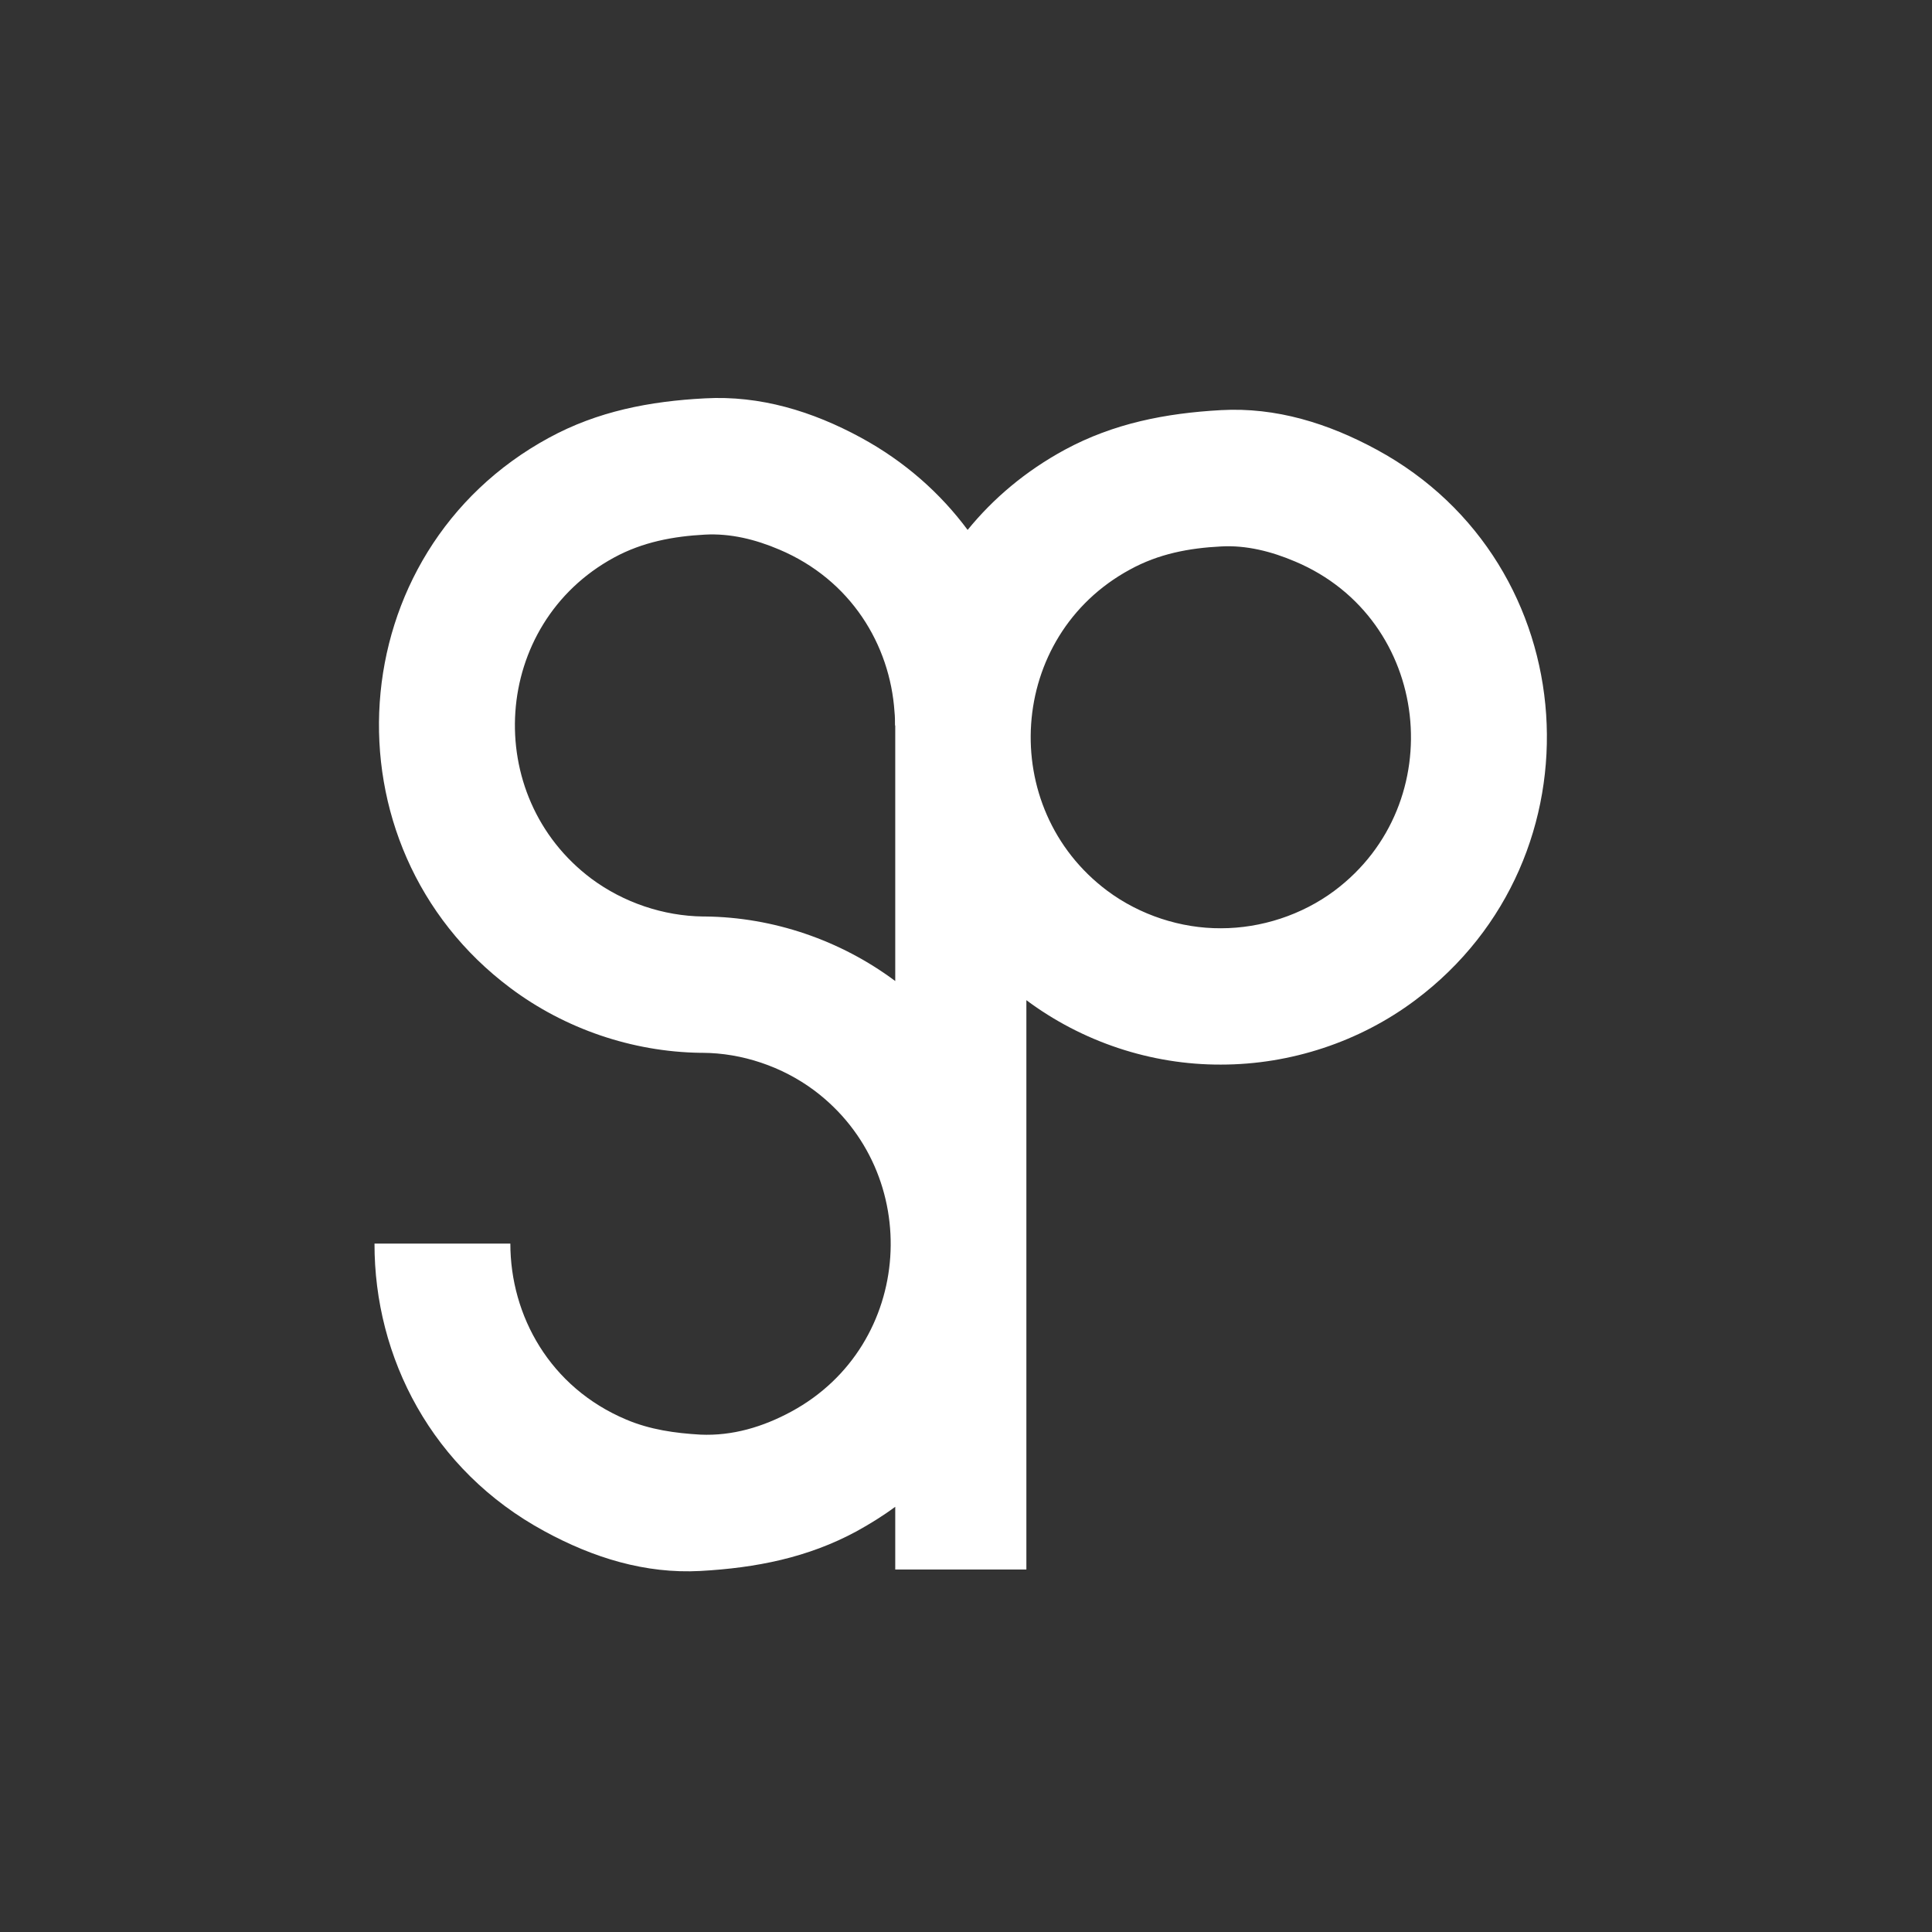 <?xml version="1.0" encoding="UTF-8"?>
<svg xmlns="http://www.w3.org/2000/svg" xmlns:xlink="http://www.w3.org/1999/xlink" width="32px" height="32px" viewBox="0 0 32 32" version="1.1">
<rect x="0" y="0" width="32" height="32" fill="#333333" stroke="none"/>
<g id="surface1">
<path style=" stroke:none;fill-rule:evenodd;fill:rgb(100%,100%,100%);fill-opacity:1;" d="M 20.223 9.051 C 20.641 9.027 21.059 9.133 21.453 9.301 C 23.711 10.254 24.035 13.309 22.102 14.754 C 21.562 15.156 20.887 15.375 20.223 15.375 C 19.559 15.379 18.879 15.156 18.34 14.754 C 16.508 13.383 16.684 10.535 18.715 9.434 C 19.191 9.172 19.695 9.078 20.223 9.051 Z M 14.816 11.793 C 14.824 11.867 14.824 11.941 14.824 12.016 L 14.828 12.016 L 14.828 16.25 C 14.828 16.25 14.824 16.246 14.824 16.246 C 13.922 15.574 12.809 15.191 11.676 15.18 C 11.672 15.18 11.648 15.18 11.645 15.18 C 10.988 15.172 10.328 14.949 9.797 14.555 C 7.965 13.184 8.141 10.336 10.172 9.234 C 10.645 8.977 11.152 8.883 11.676 8.855 C 12.098 8.832 12.512 8.934 12.906 9.102 C 14.09 9.602 14.742 10.676 14.816 11.793 Z M 16.027 8.777 C 16.453 8.254 16.988 7.801 17.637 7.449 C 18.445 7.012 19.305 6.844 20.223 6.793 C 21.137 6.742 22 7.012 22.805 7.449 C 26.281 9.336 26.594 14.207 23.441 16.566 C 22.523 17.254 21.379 17.633 20.223 17.633 C 19.062 17.637 17.922 17.254 17 16.566 L 17 25.996 L 14.828 25.996 L 14.828 24.957 C 14.629 25.105 14.414 25.238 14.188 25.363 C 13.379 25.801 12.52 25.969 11.602 26.02 C 10.688 26.07 9.824 25.801 9.02 25.363 C 7.152 24.352 6.199 22.48 6.203 20.598 L 8.453 20.598 C 8.453 21.793 9.109 22.98 10.371 23.512 C 10.766 23.68 11.184 23.738 11.602 23.762 C 12.129 23.785 12.633 23.637 13.109 23.379 C 15.141 22.277 15.316 19.43 13.484 18.059 C 12.953 17.664 12.289 17.441 11.637 17.438 C 11.629 17.438 11.609 17.438 11.602 17.438 C 10.469 17.422 9.355 17.039 8.457 16.367 C 5.305 14.012 5.617 9.137 9.094 7.25 C 9.898 6.812 10.762 6.645 11.676 6.598 C 12.59 6.547 13.457 6.812 14.262 7.25 C 14.988 7.645 15.578 8.172 16.027 8.777 Z M 16.027 8.777 "/>
</g>
</svg>
